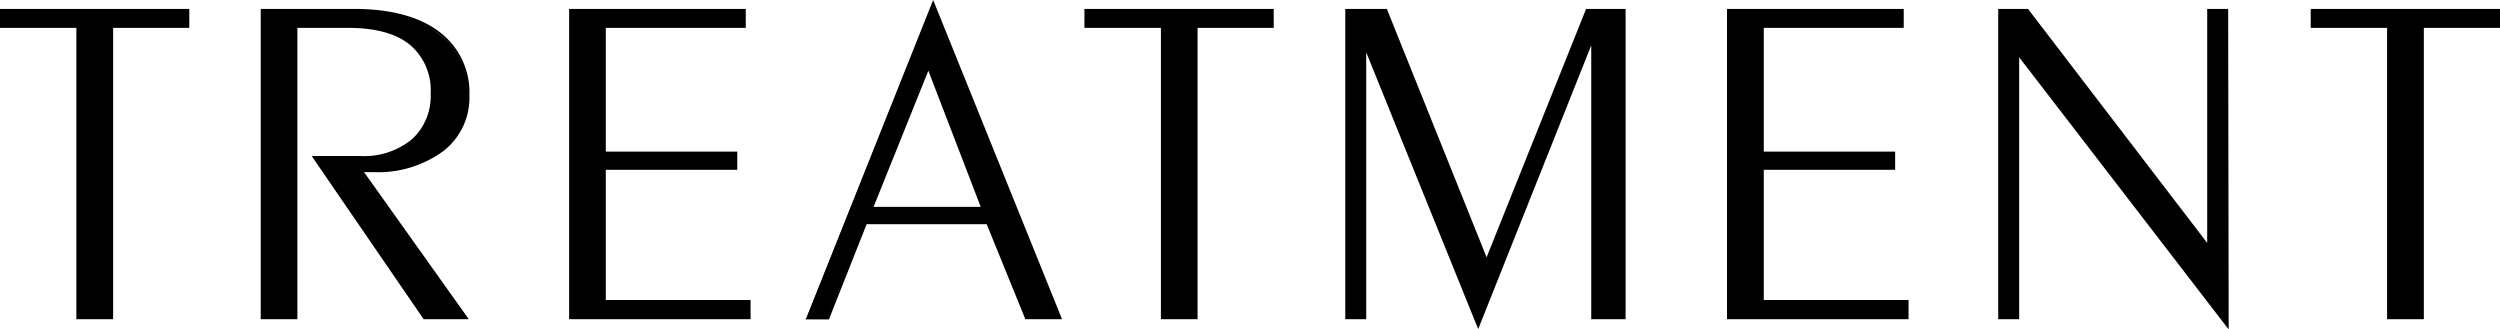 <svg xmlns="http://www.w3.org/2000/svg" viewBox="0 0 238.65 31.44"><path d="M7.42 30.35V2.53H.13V1H18v1.53h-7.33v27.82z"/><path d="M10.8 30.47H7.29V2.66H0V.85h18.07v1.81H10.8zm-3.26-.25h3V2.41h7.27V1.1H.25v1.31h7.29zm20.73.13H25V1h8.79q5.13 0 8 2.16a7.07 7.07 0 012.87 6 6.28 6.28 0 01-2.45 5.21 10.33 10.33 0 01-6.62 1.95h-1.12l10 14.08h-4L30 15h4.35a7.29 7.29 0 005-1.62 5.67 5.67 0 001.83-4.46 5.77 5.77 0 00-2-4.77q-2-1.64-6-1.63h-4.91z"/><path d="M44.75 30.47h-4.31L29.75 14.89h4.58a7.2 7.2 0 005-1.6 5.57 5.57 0 001.78-4.36 5.65 5.65 0 00-2-4.67c-1.32-1.07-3.3-1.6-5.88-1.6h-4.84v27.81h-3.5V.85h8.92c3.44 0 6.19.73 8.08 2.15a7.23 7.23 0 012.92 6.12 6.44 6.44 0 01-2.5 5.31 10.52 10.52 0 01-6.7 2h-.86zm-4.18-.25h3.69l-10-14.11h.28a2.77 2.77 0 00.42 0h.69a10.28 10.28 0 006.54-1.91 6.22 6.22 0 002.41-5.12 7 7 0 00-2.82-5.92c-1.92-1.35-4.59-2.06-7.97-2.06h-8.67v29.12h3V2.41h5.07a9.51 9.51 0 016 1.65 5.9 5.9 0 012.06 4.87 5.8 5.8 0 01-1.86 4.55 7.47 7.47 0 01-5.12 1.66h-4.07zm17.14-1.45h13.82v1.58H54.46V1h16.61v1.53H57.71V14.6h12.55v1.49H57.71z"/><path d="M71.65 30.47H54.33V.85h16.86v1.81H57.83v11.81h12.55v1.74H57.83v12.43h13.82zm-17.07-.25H71.4v-1.33H57.58V16h12.55v-1.28H57.58V2.41h13.36V1.1H54.58zm28.06-8.97L79 30.35h-2l12-30 12.11 30h-3.17l-3.69-9.1zm.55-1.34h10.62L88.58 6.4z"/><path d="M101.38 30.47h-3.53v-.07l-3.66-9H82.73l-3.6 9.09h-2.25l.12-.19L89.08 0zM98 30.22h3L89.08.67 77.25 30.22H79l3.6-9.09h11.73v.08zM94 20H83l5.57-14 .11.29zm-10.61-.25h10.23l-5-13zm27.55 10.6V2.53h-7.29V1h17.82v1.53h-7.28v27.82z"/><path d="M114.32 30.47h-3.5V2.66h-7.3V.85h18.07v1.81h-7.27zm-3.25-.25h3V2.41h7.27V1.1h-17.57v1.31h7.3zM130.3 4.38v26h-1.76V1h3.78l9.6 23.93L151.5 1h3.56v29.35h-3V3.67l-10.92 27.4z"/><path d="M141.11 31.41l-.12-.29L130.42 5v25.47h-2V.85h4v.08l9.49 23.63 9.5-23.71h3.77v29.62h-3.28V4.33zM130.17 3.74l.24.59 10.7 26.41L152.15 3v27.2h2.78V1.1h-3.35l-9.66 24.14-9.69-24.14h-3.57v29.12h1.51zm38.07 25.03h13.82v1.58H165V1h16.6v1.53h-13.36V14.6h12.55v1.49h-12.55z"/><path d="M182.19 30.47h-17.33V.85h16.87v1.81h-13.36v11.81h12.54v1.74h-12.54v12.43h13.82zm-17.08-.25h16.83v-1.33h-13.82V16h12.54v-1.28h-12.54V2.41h13.36V1.1h-16.37zM192.63 5.1v25.25h-1.76V1h2.7l17.3 22.59V1h1.75v30.1z"/><path d="M212.75 31.44l-.23-.29-19.77-25.68v25h-2V.85h2.88V.9l17.07 22.29V.85h2zM192.5 4.74l.23.29 19.77 25.68V1.1H211v22.83l-.22-.29L193.51 1.1H191v29.12h1.5zM228 30.35V2.53h-7.3V1h17.82v1.53h-7.27v27.82z"/><path d="M231.38 30.47h-3.51V2.66h-7.29V.85h18.07v1.81h-7.27zm-3.26-.25h3V2.41h7.27V1.1h-17.56v1.31h7.29z"/></svg>